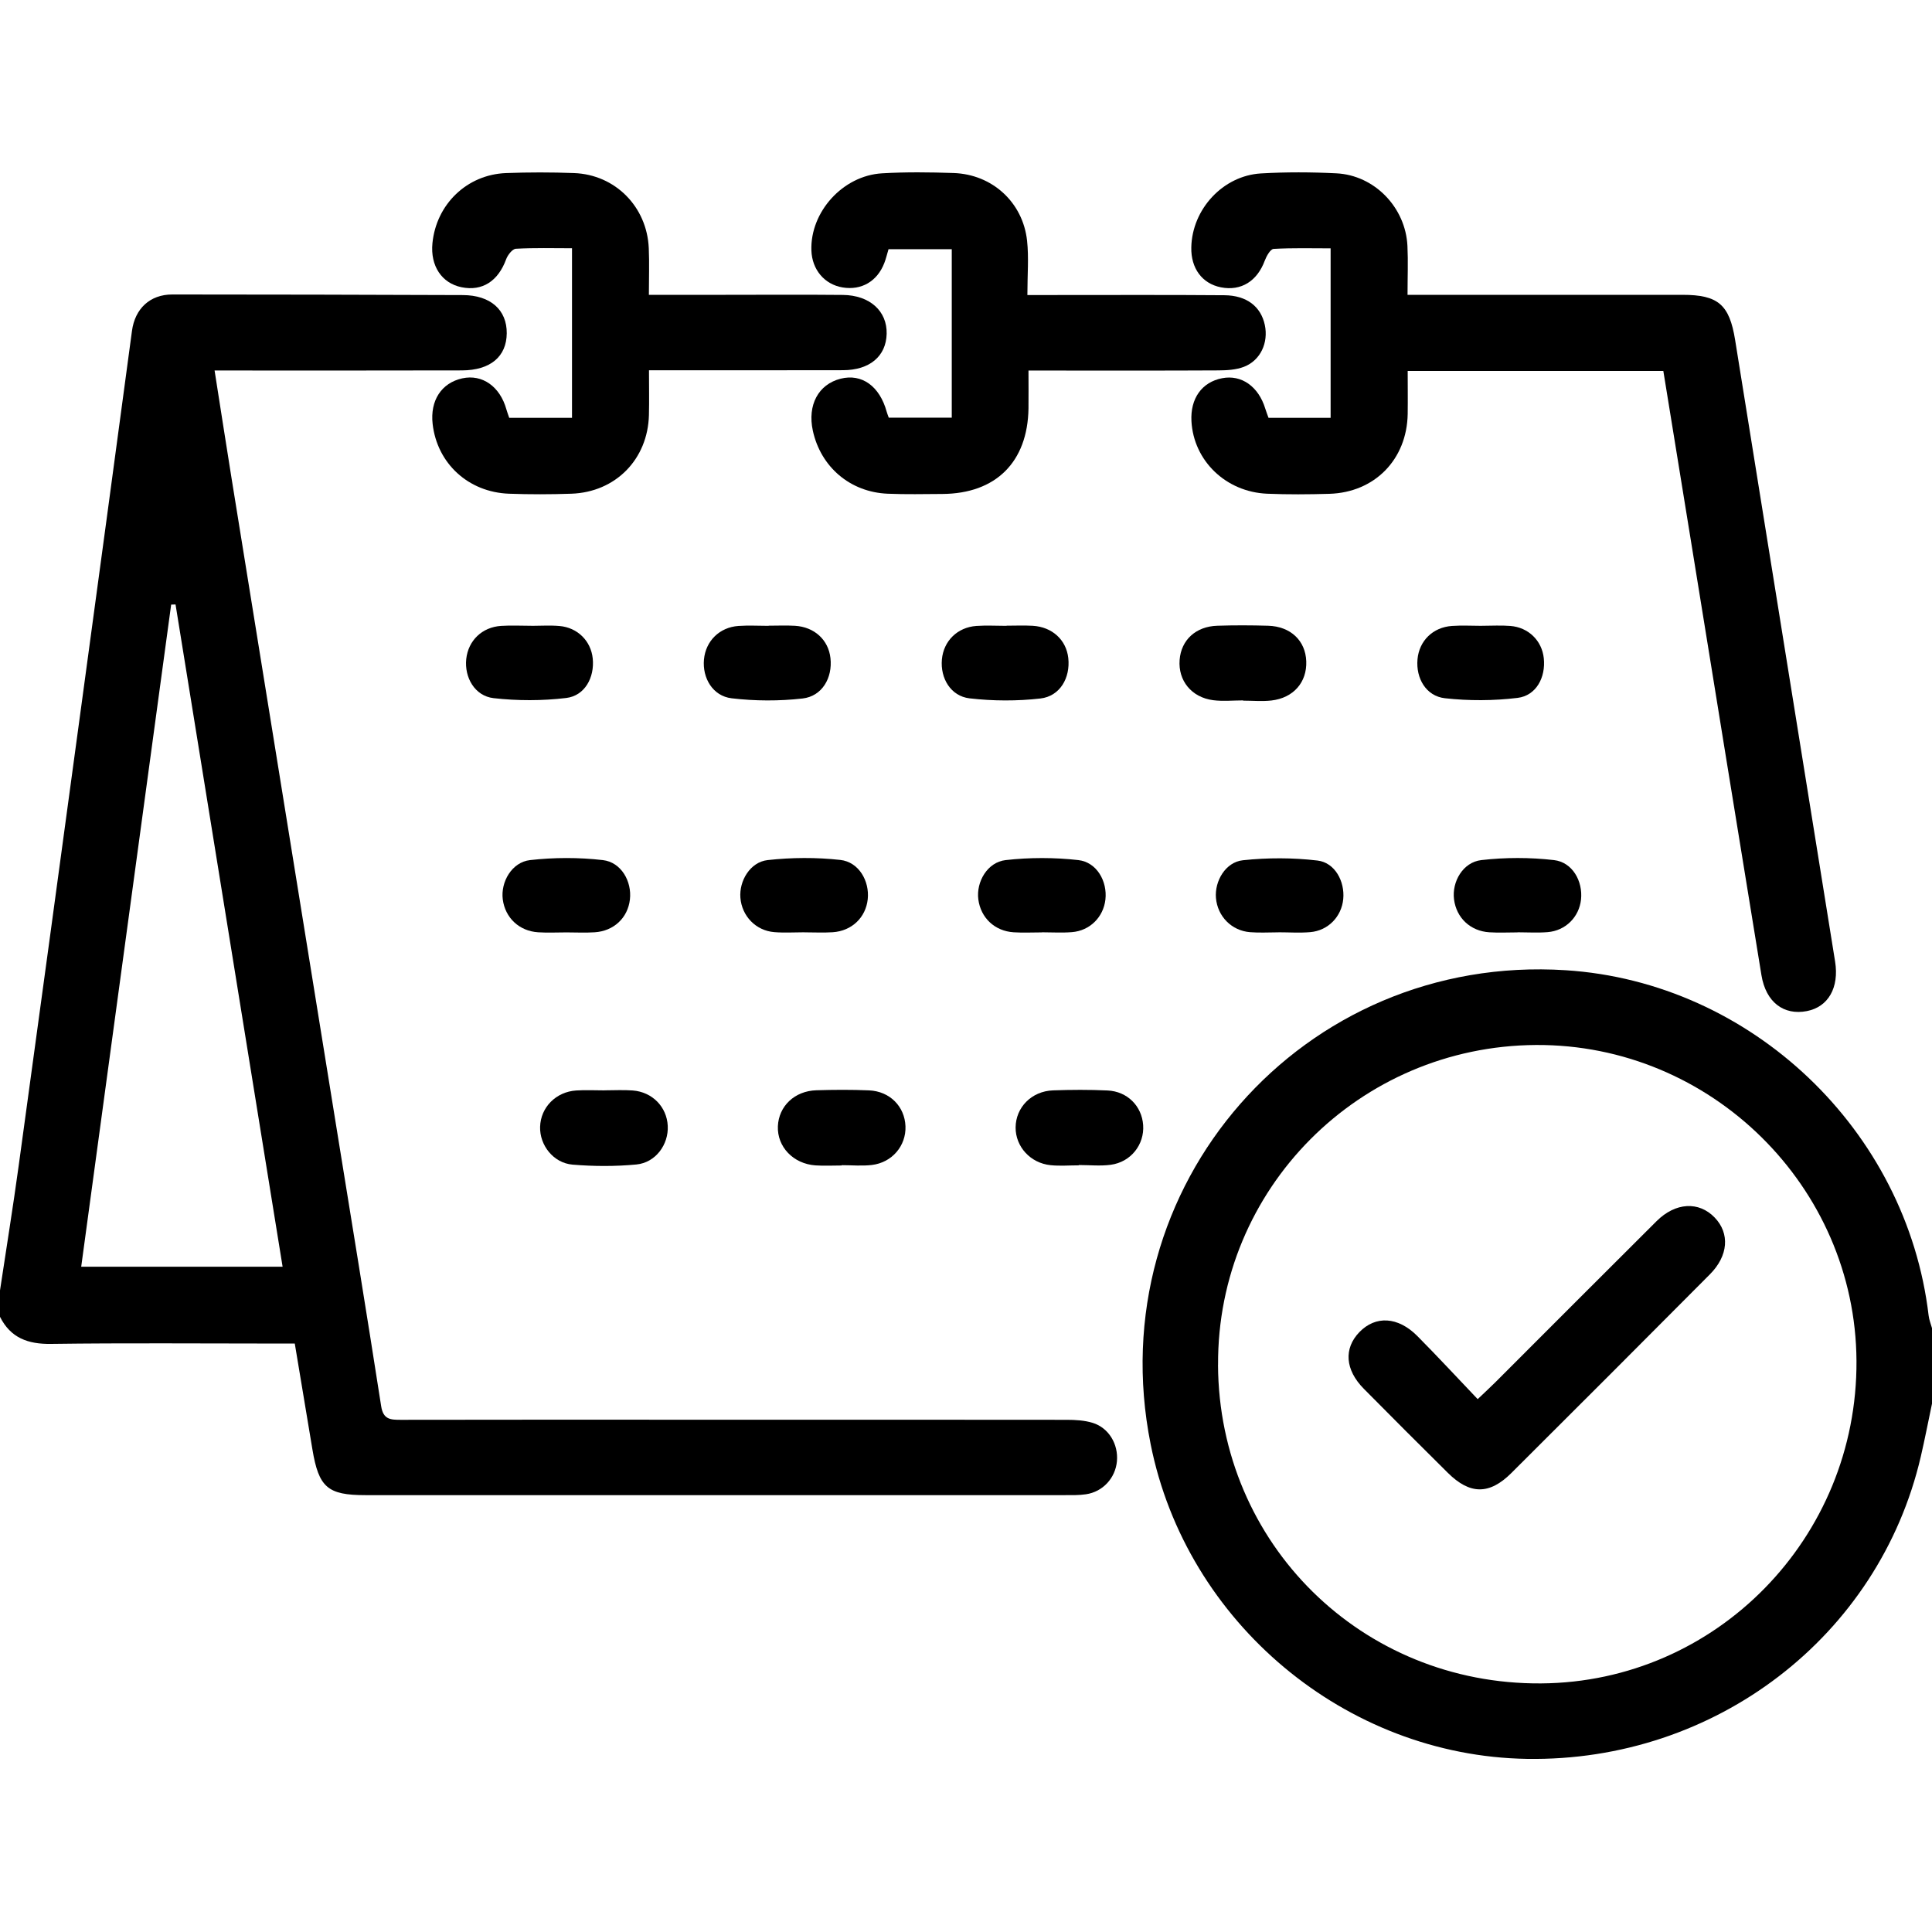 <svg width="512" height="512" viewBox="0 0 512 512" fill="none" xmlns="http://www.w3.org/2000/svg">
<path d="M0 341.973C1.653 330.96 3.44 319.973 4.947 308.947C10.547 268.2 16.067 227.453 21.6 186.693C26.08 153.693 30.547 120.693 34.973 87.693C35.76 81.827 39.707 78.04 45.667 78.04C71.333 78.04 96.987 78.107 122.653 78.2C130 78.227 134.347 82.133 134.293 88.333C134.24 94.493 129.96 98.133 122.413 98.16C102.587 98.213 82.76 98.187 62.92 98.187C61.107 98.187 59.307 98.187 56.867 98.187C58.413 108.027 59.853 117.333 61.347 126.64C70.573 183.827 79.827 241.013 89.067 298.213C93.08 323.027 97.147 347.813 101.013 372.653C101.56 376.2 103.493 376.267 106.2 376.267C131.533 376.213 156.853 376.24 182.187 376.24C215.68 376.24 249.173 376.227 282.667 376.267C284.973 376.267 287.387 376.4 289.56 377.067C293.84 378.387 296.4 382.733 296 387.227C295.6 391.693 292.267 395.347 287.773 396C285.973 396.267 284.12 396.227 282.293 396.227C220.467 396.227 158.653 396.227 96.827 396.227C86.827 396.227 84.467 394.173 82.787 384.08C81.253 374.907 79.733 365.72 78.12 356.053C76.08 356.053 74.307 356.053 72.52 356.053C52.853 356.053 33.187 355.88 13.533 356.147C7.4 356.24 2.813 354.56 0 348.973V341.973ZM46.533 160.187L45.36 160.227C37.427 218.627 29.493 277.027 21.52 335.693H74.893C65.4 276.933 55.96 218.56 46.52 160.187H46.533Z" fill="black"/>
<path d="M512 371.986C511.013 376.666 510.107 381.373 509.027 386.026C497.947 433.666 454.587 466.92 404.64 466.12C356.627 465.346 314.387 430.04 304.933 382.733C291.24 314.293 345.24 252.64 414.933 257.12C464.133 260.28 505.32 299.493 511.107 348.64C511.24 349.773 511.693 350.866 512 351.973V371.973V371.986ZM322.787 361.72C323.04 409.133 360.88 446.44 408.373 446.12C454.84 445.813 492.253 407.546 491.987 360.64C491.72 314.426 453.387 276.666 407.053 276.933C360.187 277.213 322.547 315.08 322.8 361.706L322.787 361.72Z" fill="black"/>
<path d="M440.8 98.307H373.053C373.053 102.213 373.107 105.973 373.053 109.72C372.84 121.76 364.307 130.507 352.293 130.867C346.8 131.027 341.293 131.067 335.8 130.84C324.853 130.373 316.32 122.093 315.747 111.64C315.413 105.6 318.52 101.253 323.893 100.227C329.013 99.24 333.52 102.427 335.307 108.28C335.547 109.067 335.853 109.827 336.173 110.733H352.627V65.813C347.693 65.813 342.6 65.667 337.52 65.96C336.667 66.013 335.627 67.867 335.173 69.08C333.16 74.507 328.907 77.187 323.573 76.147C318.6 75.173 315.587 71.133 315.707 65.56C315.907 55.467 324.067 46.56 334.16 45.96C340.8 45.573 347.493 45.6 354.147 45.933C364.267 46.427 372.507 54.987 372.987 65.187C373.187 69.307 373.013 73.44 373.013 78.133H378.893C401.227 78.133 423.56 78.133 445.893 78.133C455.333 78.133 458.32 80.733 459.827 90.107C468.653 145.013 477.493 199.92 486.32 254.813C487.427 261.72 484.52 266.84 478.853 267.947C472.707 269.147 467.973 265.6 466.8 258.427C460.48 219.813 454.253 181.187 447.987 142.56C445.613 127.933 443.24 113.32 440.8 98.307Z" fill="black"/>
<path d="M134.933 110.733H151.587V65.786C146.6 65.786 141.64 65.64 136.72 65.92C135.787 65.973 134.547 67.573 134.133 68.706C132.013 74.506 127.813 77.24 122.32 76.12C117.053 75.053 114.013 70.44 114.6 64.453C115.613 54.133 123.747 46.253 134.12 45.866C140.107 45.64 146.12 45.64 152.107 45.866C163.027 46.253 171.467 54.786 171.933 65.786C172.107 69.733 171.96 73.693 171.96 78.133C178.787 78.133 185.08 78.133 191.373 78.133C202.04 78.133 212.707 78.053 223.373 78.16C230.52 78.24 235.12 82.453 234.973 88.466C234.827 94.4 230.48 98.093 223.4 98.106C208.24 98.146 193.067 98.12 177.907 98.12C176.12 98.12 174.333 98.12 171.987 98.12C171.987 102.426 172.067 106.213 171.973 109.986C171.68 121.72 163.133 130.44 151.4 130.84C145.907 131.026 140.4 131.04 134.907 130.84C124.107 130.453 115.84 122.8 114.653 112.36C113.947 106.146 116.987 101.48 122.507 100.266C127.8 99.106 132.507 102.413 134.2 108.493C134.373 109.12 134.613 109.733 134.947 110.72L134.933 110.733Z" fill="black"/>
<path d="M272.253 78.186C275.293 78.186 277.413 78.186 279.533 78.186C294.52 78.186 309.507 78.12 324.493 78.24C330.413 78.293 334.147 81.253 335.187 86.106C336.187 90.799 334.067 95.493 329.68 97.2C327.587 98.013 325.147 98.146 322.853 98.159C308.2 98.24 293.547 98.2 278.893 98.2C277.08 98.2 275.28 98.2 272.56 98.2C272.56 101.773 272.6 105.013 272.56 108.253C272.333 122.453 263.907 130.826 249.72 130.906C244.893 130.933 240.053 131.04 235.24 130.84C225.307 130.426 217.507 123.76 215.413 114.146C213.933 107.36 216.867 101.853 222.773 100.36C228.4 98.933 233.133 102.346 234.987 109.133C235.107 109.6 235.307 110.04 235.533 110.693H252.227V66.04H235.467C235.093 67.266 234.813 68.533 234.347 69.719C232.467 74.573 228.28 76.999 223.293 76.173C218.493 75.373 215.2 71.466 215.027 66.373C214.68 56.2 223.32 46.546 233.747 45.933C240.053 45.559 246.4 45.639 252.72 45.853C262.96 46.2 271.093 53.626 272.187 63.813C272.667 68.24 272.267 72.773 272.267 78.186H272.253Z" fill="black"/>
<path d="M338.773 247.08C336.28 247.08 333.773 247.24 331.293 247.04C326.373 246.653 322.666 242.84 322.24 237.987C321.853 233.507 324.773 228.453 329.4 227.973C335.92 227.28 342.64 227.28 349.16 228.053C353.773 228.6 356.426 233.587 355.973 238.267C355.52 242.92 351.986 246.613 347.24 247.027C344.44 247.267 341.6 247.067 338.773 247.067V247.08Z" fill="black"/>
<path d="M150.107 247.094C147.613 247.094 145.12 247.227 142.627 247.067C137.587 246.747 133.88 243.227 133.24 238.36C132.64 233.734 135.64 228.48 140.467 227.934C146.827 227.214 153.387 227.2 159.747 227.934C164.613 228.48 167.493 233.574 166.933 238.374C166.373 243.227 162.68 246.747 157.573 247.067C155.093 247.227 152.587 247.094 150.093 247.094H150.107Z" fill="black"/>
<path d="M213.187 247.067C210.533 247.067 207.853 247.24 205.213 247.027C200.307 246.64 196.6 242.773 196.213 237.92C195.853 233.44 198.8 228.453 203.427 227.933C209.787 227.227 216.347 227.187 222.707 227.893C227.587 228.44 230.467 233.467 229.96 238.293C229.44 243.147 225.747 246.72 220.667 247.053C218.187 247.213 215.68 247.08 213.187 247.08V247.053V247.067Z" fill="black"/>
<path d="M276.12 247.094C273.626 247.094 271.133 247.227 268.64 247.067C263.6 246.747 259.906 243.227 259.266 238.347C258.666 233.707 261.666 228.48 266.506 227.934C272.866 227.214 279.426 227.214 285.786 227.934C290.666 228.494 293.493 233.56 292.946 238.387C292.413 243.04 288.853 246.64 284.08 247.027C281.44 247.24 278.773 247.067 276.106 247.067V247.094H276.12Z" fill="black"/>
<path d="M402.173 247.094C399.68 247.094 397.187 247.227 394.693 247.067C389.653 246.747 385.96 243.24 385.333 238.347C384.733 233.68 387.68 228.494 392.56 227.934C398.92 227.2 405.48 227.2 411.827 227.934C416.707 228.494 419.507 233.507 418.987 238.387C418.48 243.027 414.907 246.64 410.133 247.027C407.493 247.24 404.827 247.067 402.16 247.067V247.094H402.173Z" fill="black"/>
<path d="M160.2 288.946C162.693 288.946 165.2 288.8 167.68 288.986C172.88 289.386 176.707 293.333 176.96 298.36C177.213 303.306 173.76 308.106 168.653 308.6C163.053 309.133 157.347 309.106 151.733 308.64C146.64 308.213 142.987 303.466 143.133 298.613C143.28 293.466 147.32 289.333 152.72 288.986C155.2 288.826 157.707 288.96 160.2 288.96V288.946Z" fill="black"/>
<path d="M223.08 308.866C220.747 308.866 218.413 309 216.107 308.84C210.213 308.426 205.92 303.893 206.147 298.466C206.373 293.146 210.573 289.106 216.347 288.933C221 288.786 225.667 288.76 230.307 288.96C235.827 289.2 239.76 293.24 239.96 298.466C240.16 303.626 236.427 308.093 231.04 308.733C228.413 309.04 225.733 308.786 223.067 308.786V308.866H223.08Z" fill="black"/>
<path d="M140.773 165.854C143.267 165.854 145.773 165.68 148.24 165.894C153.053 166.294 156.6 169.854 157.08 174.494C157.6 179.547 154.973 184.387 150.04 184.974C143.693 185.734 137.133 185.734 130.787 185.014C125.827 184.44 123.04 179.534 123.56 174.64C124.093 169.76 127.747 166.187 132.813 165.867C135.453 165.694 138.12 165.84 140.787 165.84V165.867L140.773 165.854Z" fill="black"/>
<path d="M285.907 308.827C283.413 308.827 280.907 309.04 278.427 308.787C273.053 308.24 269.12 303.867 269.147 298.787C269.187 293.467 273.373 289.173 279.053 288.96C283.867 288.787 288.693 288.76 293.507 288.987C298.773 289.227 302.6 293.133 302.947 298.16C303.307 303.32 299.693 307.96 294.36 308.68C291.587 309.053 288.72 308.747 285.893 308.747V308.827H285.907Z" fill="black"/>
<path d="M203.693 165.814C206.013 165.814 208.347 165.707 210.667 165.84C215.84 166.147 219.547 169.587 220.08 174.401C220.667 179.641 217.867 184.521 212.68 185.107C206.493 185.814 200.093 185.787 193.893 185.054C188.893 184.467 186.093 179.68 186.56 174.747C187.027 169.867 190.68 166.227 195.707 165.881C198.347 165.694 201.013 165.854 203.667 165.854V165.827L203.693 165.814Z" fill="black"/>
<path d="M266.707 165.814C269.027 165.814 271.36 165.707 273.68 165.84C278.853 166.147 282.573 169.574 283.107 174.387C283.68 179.64 280.907 184.507 275.72 185.107C269.533 185.814 263.133 185.787 256.933 185.067C251.933 184.48 249.16 179.721 249.613 174.761C250.053 169.881 253.707 166.241 258.747 165.881C261.387 165.694 264.053 165.854 266.707 165.854V165.827V165.814Z" fill="black"/>
<path d="M329.466 185.613C326.813 185.613 324.12 185.893 321.506 185.56C315.746 184.813 312.186 180.36 312.613 174.88C313.013 169.613 316.893 166 322.613 165.827C327.093 165.68 331.586 165.693 336.066 165.827C342.026 166 345.986 169.787 346.173 175.267C346.373 180.813 342.773 184.973 336.933 185.64C334.48 185.92 331.96 185.68 329.466 185.68V185.627V185.613Z" fill="black"/>
<path d="M392.773 165.84C395.266 165.84 397.76 165.68 400.24 165.88C405.066 166.253 408.626 169.787 409.12 174.427C409.666 179.52 407.106 184.347 402.173 184.947C395.84 185.72 389.266 185.747 382.92 185.04C377.906 184.48 375.2 179.733 375.653 174.72C376.093 169.827 379.72 166.227 384.8 165.88C387.44 165.693 390.106 165.853 392.76 165.853L392.773 165.84Z" fill="black"/>
<path d="M391.586 370.8C393.626 368.853 394.946 367.653 396.226 366.373C410.48 352.12 424.706 337.853 439 323.626C444.026 318.613 450.226 318.306 454.413 322.666C458.453 326.866 458.04 332.786 453.146 337.706C435.64 355.306 418.106 372.866 400.52 390.373C394.68 396.186 389.52 396.106 383.68 390.306C376.226 382.92 368.8 375.506 361.426 368.04C356.453 363.013 356.066 357.36 360.253 353.026C364.533 348.6 370.48 348.893 375.613 354.066C380.986 359.48 386.16 365.08 391.6 370.786L391.586 370.8Z" fill="black"/>
</svg>
